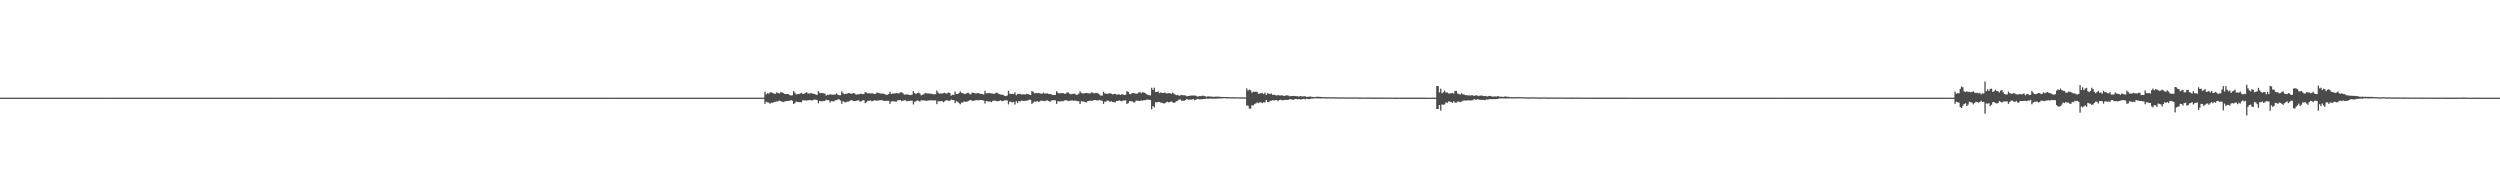 <?xml version="1.0" encoding="UTF-8"?>
<svg xmlns="http://www.w3.org/2000/svg" width="1920" height="150">
  <path d="M0 75.000h1v1.000H0zM1 75.000h1v1.000H1zM2 75.000h1v1.000H2zM3 75.000h1v1.000H3zM4 75.000h1v1.000H4zM5 75.000h1v1.000H5zM6 75.000h1v1.000H6zM7 75.000h1v1.000H7zM8 75.000h1v1.000H8zM9 75.000h1v1.000H9zM10 75.000h1v1.000H10zM11 75.000h1v1.000H11zM12 75.000h1v1.000H12zM13 75.000h1v1.000H13zM14 75.000h1v1.000H14zM15 75.000h1v1.000H15zM16 75.000h1v1.000H16zM17 75.000h1v1.000H17zM18 75.000h1v1.000H18zM19 75.000h1v1.000H19zM20 75.000h1v1.000H20zM21 75.000h1v1.000H21zM22 75.000h1v1.000H22zM23 75.000h1v1.000H23zM24 75.000h1v1.000H24zM25 75.000h1v1.000H25zM26 75.000h1v1.000H26zM27 75.000h1v1.000H27zM28 75.000h1v1.000H28zM29 75.000h1v1.000H29zM30 75.000h1v1.000H30zM31 75.000h1v1.000H31zM32 75.000h1v1.000H32zM33 75.000h1v1.000H33zM34 75.000h1v1.000H34zM35 75.000h1v1.000H35zM36 75.000h1v1.000H36zM37 75.000h1v1.000H37zM38 75.000h1v1.000H38zM39 75.000h1v1.000H39zM40 75.000h1v1.000H40zM41 75.000h1v1.000H41zM42 75.000h1v1.000H42zM43 75.000h1v1.000H43zM44 75.000h1v1.000H44zM45 75.000h1v1.000H45zM46 75.000h1v1.000H46zM47 75.000h1v1.000H47zM48 75.000h1v1.000H48zM49 75.000h1v1.000H49zM50 75.000h1v1.000H50zM51 75.000h1v1.000H51zM52 75.000h1v1.000H52zM53 75.000h1v1.000H53zM54 75.000h1v1.000H54zM55 75.000h1v1.000H55zM56 75.000h1v1.000H56zM57 75.000h1v1.000H57zM58 75.000h1v1.000H58zM59 75.000h1v1.000H59zM60 75.000h1v1.000H60zM61 75.000h1v1.000H61zM62 75.000h1v1.000H62zM63 75.000h1v1.000H63zM64 75.000h1v1.000H64zM65 75.000h1v1.000H65zM66 75.000h1v1.000H66zM67 75.000h1v1.000H67zM68 75.000h1v1.000H68zM69 75.000h1v1.000H69zM70 75.000h1v1.000H70zM71 75.000h1v1.000H71zM72 75.000h1v1.000H72zM73 75.000h1v1.000H73zM74 75.000h1v1.000H74zM75 75.000h1v1.000H75zM76 75.000h1v1.000H76zM77 75.000h1v1.000H77zM78 75.000h1v1.000H78zM79 75.000h1v1.000H79zM80 75.000h1v1.000H80zM81 75.000h1v1.000H81zM82 75.000h1v1.000H82zM83 75.000h1v1.000H83zM84 75.000h1v1.000H84zM85 75.000h1v1.000H85zM86 75.000h1v1.000H86zM87 75.000h1v1.000H87zM88 75.000h1v1.000H88zM89 75.000h1v1.000H89zM90 75.000h1v1.000H90zM91 75.000h1v1.000H91zM92 75.000h1v1.000H92zM93 75.000h1v1.000H93zM94 75.000h1v1.000H94zM95 75.000h1v1.000H95zM96 75.000h1v1.000H96zM97 75.000h1v1.000H97zM98 75.000h1v1.000H98zM99 75.000h1v1.000H99zM100 75.000h1v1.000H100zM101 75.000h1v1.000H101zM102 75.000h1v1.000H102zM103 75.000h1v1.000H103zM104 75.000h1v1.000H104zM105 75.000h1v1.000H105zM106 75.000h1v1.000H106zM107 75.000h1v1.000H107zM108 75.000h1v1.000H108zM109 75.000h1v1.000H109zM110 75.000h1v1.000H110zM111 75.000h1v1.000H111zM112 75.000h1v1.000H112zM113 75.000h1v1.000H113zM114 75.000h1v1.000H114zM115 75.000h1v1.000H115zM116 75.000h1v1.000H116zM117 75.000h1v1.000H117zM118 75.000h1v1.000H118zM119 75.000h1v1.000H119zM120 75.000h1v1.000H120zM121 75.000h1v1.000H121zM122 75.000h1v1.000H122zM123 75.000h1v1.000H123zM124 75.000h1v1.000H124zM125 75.000h1v1.000H125zM126 75.000h1v1.000H126zM127 75.000h1v1.000H127zM128 75.000h1v1.000H128zM129 75.000h1v1.000H129zM130 75.000h1v1.000H130zM131 75.000h1v1.000H131zM132 75.000h1v1.000H132zM133 75.000h1v1.000H133zM134 75.000h1v1.000H134zM135 75.000h1v1.000H135zM136 75.000h1v1.000H136zM137 75.000h1v1.000H137zM138 75.000h1v1.000H138zM139 75.000h1v1.000H139zM140 75.000h1v1.000H140zM141 75.000h1v1.000H141zM142 75.000h1v1.000H142zM143 75.000h1v1.000H143zM144 75.000h1v1.000H144zM145 75.000h1v1.000H145zM146 75.000h1v1.000H146zM147 75.000h1v1.000H147zM148 75.000h1v1.000H148zM149 75.000h1v1.000H149zM150 75.000h1v1.000H150zM151 75.000h1v1.000H151zM152 75.000h1v1.000H152zM153 75.000h1v1.000H153zM154 75.000h1v1.000H154zM155 75.000h1v1.000H155zM156 75.000h1v1.000H156zM157 75.000h1v1.000H157zM158 75.000h1v1.000H158zM159 75.000h1v1.000H159zM160 75.000h1v1.000H160zM161 75.000h1v1.000H161zM162 75.000h1v1.000H162zM163 75.000h1v1.000H163zM164 75.000h1v1.000H164zM165 75.000h1v1.000H165zM166 75.000h1v1.000H166zM167 75.000h1v1.000H167zM168 75.000h1v1.000H168zM169 75.000h1v1.000H169zM170 75.000h1v1.000H170zM171 75.000h1v1.000H171zM172 75.000h1v1.000H172zM173 75.000h1v1.000H173zM174 75.000h1v1.000H174zM175 75.000h1v1.000H175zM176 75.000h1v1.000H176zM177 75.000h1v1.000H177zM178 75.000h1v1.000H178zM179 75.000h1v1.000H179zM180 75.000h1v1.000H180zM181 75.000h1v1.000H181zM182 75.000h1v1.000H182zM183 75.000h1v1.000H183zM184 75.000h1v1.000H184zM185 75.000h1v1.000H185zM186 75.000h1v1.000H186zM187 75.000h1v1.000H187zM188 75.000h1v1.000H188zM189 75.000h1v1.000H189zM190 75.000h1v1.000H190zM191 75.000h1v1.000H191zM192 75.000h1v1.000H192zM193 75.000h1v1.000H193zM194 75.000h1v1.000H194zM195 75.000h1v1.000H195zM196 75.000h1v1.000H196zM197 75.000h1v1.000H197zM198 75.000h1v1.000H198zM199 75.000h1v1.000H199zM200 75.000h1v1.000H200zM201 75.000h1v1.000H201zM202 75.000h1v1.000H202zM203 75.000h1v1.000H203zM204 75.000h1v1.000H204zM205 75.000h1v1.000H205zM206 75.000h1v1.000H206zM207 75.000h1v1.000H207zM208 75.000h1v1.000H208zM209 75.000h1v1.000H209zM210 75.000h1v1.000H210zM211 75.000h1v1.000H211zM212 75.000h1v1.000H212zM213 75.000h1v1.000H213zM214 75.000h1v1.000H214zM215 75.000h1v1.000H215zM216 75.000h1v1.000H216zM217 75.000h1v1.000H217zM218 75.000h1v1.000H218zM219 75.000h1v1.000H219zM220 75.000h1v1.000H220zM221 75.000h1v1.000H221zM222 75.000h1v1.000H222zM223 75.000h1v1.000H223zM224 75.000h1v1.000H224zM225 75.000h1v1.000H225zM226 75.000h1v1.000H226zM227 75.000h1v1.000H227zM228 75.000h1v1.000H228zM229 75.000h1v1.000H229zM230 75.000h1v1.000H230zM231 75.000h1v1.000H231zM232 75.000h1v1.000H232zM233 75.000h1v1.000H233zM234 75.000h1v1.000H234zM235 75.000h1v1.000H235zM236 75.000h1v1.000H236zM237 75.000h1v1.000H237zM238 75.000h1v1.000H238zM239 75.000h1v1.000H239zM240 75.000h1v1.000H240zM241 75.000h1v1.000H241zM242 75.000h1v1.000H242zM243 75.000h1v1.000H243zM244 75.000h1v1.000H244zM245 75.000h1v1.000H245zM246 75.000h1v1.000H246zM247 75.000h1v1.000H247zM248 75.000h1v1.000H248zM249 75.000h1v1.000H249zM250 75.000h1v1.000H250zM251 75.000h1v1.000H251zM252 75.000h1v1.000H252zM253 75.000h1v1.000H253zM254 75.000h1v1.000H254zM255 75.000h1v1.000H255zM256 75.000h1v1.000H256zM257 75.000h1v1.000H257zM258 75.000h1v1.000H258zM259 75.000h1v1.000H259zM260 75.000h1v1.000H260zM261 75.000h1v1.000H261zM262 75.000h1v1.000H262zM263 75.000h1v1.000H263zM264 75.000h1v1.000H264zM265 75.000h1v1.000H265zM266 75.000h1v1.000H266zM267 75.000h1v1.000H267zM268 75.000h1v1.000H268zM269 75.000h1v1.000H269zM270 75.000h1v1.000H270zM271 75.000h1v1.000H271zM272 75.000h1v1.000H272zM273 75.000h1v1.000H273zM274 75.000h1v1.000H274zM275 75.000h1v1.000H275zM276 75.000h1v1.000H276zM277 75.000h1v1.000H277zM278 75.000h1v1.000H278zM279 75.000h1v1.000H279zM280 75.000h1v1.000H280zM281 75.000h1v1.000H281zM282 75.000h1v1.000H282zM283 75.000h1v1.000H283zM284 75.000h1v1.000H284zM285 75.000h1v1.000H285zM286 75.000h1v1.000H286zM287 75.000h1v1.000H287zM288 75.000h1v1.000H288zM289 75.000h1v1.000H289zM290 75.000h1v1.000H290zM291 75.000h1v1.000H291zM292 75.000h1v1.000H292zM293 75.000h1v1.000H293zM294 75.000h1v1.000H294zM295 75.000h1v1.000H295zM296 75.000h1v1.000H296zM297 75.000h1v1.000H297zM298 75.000h1v1.000H298zM299 75.000h1v1.000H299zM300 75.000h1v1.000H300zM301 75.000h1v1.000H301zM302 75.000h1v1.000H302zM303 75.000h1v1.000H303zM304 75.000h1v1.000H304zM305 75.000h1v1.000H305zM306 75.000h1v1.000H306zM307 75.000h1v1.000H307zM308 75.000h1v1.000H308zM309 75.000h1v1.000H309zM310 75.000h1v1.000H310zM311 75.000h1v1.000H311zM312 75.000h1v1.000H312zM313 75.000h1v1.000H313zM314 75.000h1v1.000H314zM315 75.000h1v1.000H315zM316 75.000h1v1.000H316zM317 75.000h1v1.000H317zM318 75.000h1v1.000H318zM319 75.000h1v1.000H319zM320 75.000h1v1.000H320zM321 75.000h1v1.000H321zM322 75.000h1v1.000H322zM323 75.000h1v1.000H323zM324 75.000h1v1.000H324zM325 75.000h1v1.000H325zM326 75.000h1v1.000H326zM327 75.000h1v1.000H327zM328 75.000h1v1.000H328zM329 75.000h1v1.000H329zM330 75.000h1v1.000H330zM331 75.000h1v1.000H331zM332 75.000h1v1.000H332zM333 75.000h1v1.000H333zM334 75.000h1v1.000H334zM335 75.000h1v1.000H335zM336 75.000h1v1.000H336zM337 75.000h1v1.000H337zM338 75.000h1v1.000H338zM339 75.000h1v1.000H339zM340 75.000h1v1.000H340zM341 75.000h1v1.000H341zM342 75.000h1v1.000H342zM343 75.000h1v1.000H343zM344 75.000h1v1.000H344zM345 75.000h1v1.000H345zM346 75.000h1v1.000H346zM347 75.000h1v1.000H347zM348 75.000h1v1.000H348zM349 75.000h1v1.000H349zM350 75.000h1v1.000H350zM351 75.000h1v1.000H351zM352 75.000h1v1.000H352zM353 75.000h1v1.000H353zM354 75.000h1v1.000H354zM355 75.000h1v1.000H355zM356 75.000h1v1.000H356zM357 75.000h1v1.000H357zM358 75.000h1v1.000H358zM359 75.000h1v1.000H359zM360 75.000h1v1.000H360zM361 75.000h1v1.000H361zM362 75.000h1v1.000H362zM363 75.000h1v1.000H363zM364 75.000h1v1.000H364zM365 75.000h1v1.000H365zM366 75.000h1v1.000H366zM367 75.000h1v1.000H367zM368 75.000h1v1.000H368zM369 75.000h1v1.000H369zM370 75.000h1v1.000H370zM371 75.000h1v1.000H371zM372 75.000h1v1.000H372zM373 75.000h1v1.000H373zM374 75.000h1v1.000H374zM375 75.000h1v1.000H375zM376 75.000h1v1.000H376zM377 75.000h1v1.000H377zM378 75.000h1v1.000H378zM379 75.000h1v1.000H379zM380 75.000h1v1.000H380zM381 75.000h1v1.000H381zM382 75.000h1v1.000H382zM383 75.000h1v1.000H383zM384 75.000h1v1.000H384zM385 75.000h1v1.000H385zM386 75.000h1v1.000H386zM387 75.000h1v1.000H387zM388 75.000h1v1.000H388zM389 75.000h1v1.000H389zM390 75.000h1v1.000H390zM391 75.000h1v1.000H391zM392 75.000h1v1.000H392zM393 75.000h1v1.000H393zM394 75.000h1v1.000H394zM395 75.000h1v1.000H395zM396 75.000h1v1.000H396zM397 75.000h1v1.000H397zM398 75.000h1v1.000H398zM399 75.000h1v1.000H399zM400 75.000h1v1.000H400zM401 75.000h1v1.000H401zM402 75.000h1v1.000H402zM403 75.000h1v1.000H403zM404 75.000h1v1.000H404zM405 75.000h1v1.000H405zM406 75.000h1v1.000H406zM407 75.000h1v1.000H407zM408 75.000h1v1.000H408zM409 75.000h1v1.000H409zM410 75.000h1v1.000H410zM411 75.000h1v1.000H411zM412 75.000h1v1.000H412zM413 75.000h1v1.000H413zM414 75.000h1v1.000H414zM415 75.000h1v1.000H415zM416 75.000h1v1.000H416zM417 75.000h1v1.000H417zM418 75.000h1v1.000H418zM419 75.000h1v1.000H419zM420 75.000h1v1.000H420zM421 75.000h1v1.000H421zM422 75.000h1v1.000H422zM423 75.000h1v1.000H423zM424 75.000h1v1.000H424zM425 75.000h1v1.000H425zM426 75.000h1v1.000H426zM427 75.000h1v1.000H427zM428 75.000h1v1.000H428zM429 75.000h1v1.000H429zM430 75.000h1v1.000H430zM431 75.000h1v1.000H431zM432 75.000h1v1.000H432zM433 75.000h1v1.000H433zM434 75.000h1v1.000H434zM435 75.000h1v1.000H435zM436 75.000h1v1.000H436zM437 75.000h1v1.000H437zM438 75.000h1v1.000H438zM439 75.000h1v1.000H439zM440 75.000h1v1.000H440zM441 75.000h1v1.000H441zM442 75.000h1v1.000H442zM443 75.000h1v1.000H443zM444 75.000h1v1.000H444zM445 75.000h1v1.000H445zM446 75.000h1v1.000H446zM447 75.000h1v1.000H447zM448 75.000h1v1.000H448zM449 75.000h1v1.000H449zM450 75.000h1v1.000H450zM451 75.000h1v1.000H451zM452 75.000h1v1.000H452zM453 75.000h1v1.000H453zM454 75.000h1v1.000H454zM455 75.000h1v1.000H455zM456 75.000h1v1.000H456zM457 75.000h1v1.000H457zM458 75.000h1v1.000H458zM459 75.000h1v1.000H459zM460 75.000h1v1.000H460zM461 75.000h1v1.000H461zM462 75.000h1v1.000H462zM463 75.000h1v1.000H463zM464 75.000h1v1.000H464zM465 75.000h1v1.000H465zM466 75.000h1v1.000H466zM467 75.000h1v1.000H467zM468 75.000h1v1.000H468zM469 75.000h1v1.000H469zM470 75.000h1v1.000H470zM471 75.000h1v1.000H471zM472 75.000h1v1.000H472zM473 75.000h1v1.000H473zM474 75.000h1v1.000H474zM475 75.000h1v1.000H475zM476 75.000h1v1.000H476zM477 75.000h1v1.000H477zM478 75.000h1v1.000H478zM479 75.000h1v1.000H479zM480 75.000h1v1.000H480zM481 75.000h1v1.000H481zM482 75.000h1v1.000H482zM483 75.000h1v1.000H483zM484 75.000h1v1.000H484zM485 75.000h1v1.000H485zM486 75.000h1v1.000H486zM487 75.000h1v1.000H487zM488 75.000h1v1.000H488zM489 75.000h1v1.000H489zM490 75.000h1v1.000H490zM491 75.000h1v1.000H491zM492 75.000h1v1.000H492zM493 75.000h1v1.000H493zM494 75.000h1v1.000H494zM495 75.000h1v1.000H495zM496 75.000h1v1.000H496zM497 75.000h1v1.000H497zM498 75.000h1v1.000H498zM499 75.000h1v1.000H499zM500 75.000h1v1.000H500zM501 75.000h1v1.000H501zM502 75.000h1v1.000H502zM503 75.000h1v1.000H503zM504 75.000h1v1.000H504zM505 75.000h1v1.000H505zM506 75.000h1v1.000H506zM507 75.000h1v1.000H507zM508 75.000h1v1.000H508zM509 75.000h1v1.000H509zM510 75.000h1v1.000H510zM511 75.000h1v1.000H511zM512 75.000h1v1.000H512zM513 75.000h1v1.000H513zM514 75.000h1v1.000H514zM515 75.000h1v1.000H515zM516 75.000h1v1.000H516zM517 75.000h1v1.000H517zM518 75.000h1v1.000H518zM519 75.000h1v1.000H519zM520 75.000h1v1.000H520zM521 75.000h1v1.000H521zM522 75.000h1v1.000H522zM523 75.000h1v1.000H523zM524 75.000h1v1.000H524zM525 75.000h1v1.000H525zM526 75.000h1v1.000H526zM527 75.000h1v1.000H527zM528 75.000h1v1.000H528zM529 75.000h1v1.000H529zM530 75.000h1v1.000H530zM531 75.000h1v1.000H531zM532 75.000h1v1.000H532zM533 75.000h1v1.000H533zM534 75.000h1v1.000H534zM535 75.000h1v1.000H535zM536 75.000h1v1.000H536zM537 75.000h1v1.000H537zM538 75.000h1v1.000H538zM539 75.000h1v1.000H539zM540 75.000h1v1.000H540zM541 75.000h1v1.000H541zM542 75.000h1v1.000H542zM543 75.000h1v1.000H543zM544 75.000h1v1.000H544zM545 75.000h1v1.000H545zM546 75.000h1v1.000H546zM547 75.000h1v1.000H547zM548 75.000h1v1.000H548zM549 75.000h1v1.000H549zM550 75.000h1v1.000H550zM551 75.000h1v1.000H551zM552 75.000h1v1.000H552zM553 75.000h1v1.000H553zM554 75.000h1v1.000H554zM555 75.000h1v1.000H555zM556 75.000h1v1.000H556zM557 75.000h1v1.000H557zM558 75.000h1v1.000H558zM559 75.000h1v1.000H559zM560 75.000h1v1.000H560zM561 75.000h1v1.000H561zM562 75.000h1v1.000H562zM563 75.000h1v1.000H563zM564 75.000h1v1.000H564zM565 75.000h1v1.000H565zM566 75.000h1v1.000H566zM567 75.000h1v1.000H567zM568 75.000h1v1.000H568zM569 75.000h1v1.000H569zM570 75.000h1v1.000H570zM571 75.000h1v1.000H571zM572 75.000h1v1.000H572zM573 75.000h1v1.000H573zM574 75.000h1v1.000H574zM575 75.000h1v1.000H575zM576 75.000h1v1.000H576zM577 75.000h1v1.000H577zM578 75.000h1v1.000H578zM579 75.000h1v1.000H579zM580 75.000h1v1.000H580zM581 75.000h1v1.000H581zM582 75.000h1v1.000H582zM583 75.000h1v1.000H583zM584 75.000h1v1.000H584zM585 75.000h1v1.000H585zM586 75.000h1v1.000H586zM587 70.398h1v9.308H587zM588 72.452h1v5.681H588zM589 71.515h1v7.142H589zM590 71.920h1v6.905H590zM591 70.844h1v8.756H591zM592 70.955h1v7.931H592zM593 71.428h1v7.499H593zM594 72.005h1v6.313H594zM595 71.970h1v6.189H595zM596 71.032h1v6.913H596zM597 71.351h1v6.540H597zM598 71.849h1v5.426H598zM599 70.963h1v6.733H599zM600 70.871h1v7.153H600zM601 71.381h1v7.064H601zM602 72.060h1v5.929H602zM603 72.271h1v5.494H603zM604 72.201h1v5.288H604zM605 72.318h1v5.224H605zM606 73.022h1v4.305H606zM607 73.351h1v3.532H607zM608 73.143h1v4.221H608zM609 69.978h1v9.894H609zM610 71.139h1v8.062H610zM611 72.507h1v5.468H611zM612 72.301h1v5.990H612zM613 72.122h1v6.356H613zM614 71.875h1v6.545H614zM615 71.288h1v7.280H615zM616 72.000h1v5.045H616zM617 72.107h1v5.021H617zM618 71.387h1v5.795H618zM619 70.878h1v6.390H619zM620 71.729h1v5.347H620zM621 71.841h1v5.068H621zM622 71.630h1v5.252H622zM623 71.577h1v5.736H623zM624 71.972h1v4.826H624zM625 72.164h1v4.203H625zM626 72.567h1v4.072H626zM627 72.916h1v3.897H627zM628 69.988h1v9.389H628zM629 71.288h1v6.261H629zM630 71.631h1v6.161H630zM631 71.434h1v6.392H631zM632 71.619h1v5.913H632zM633 71.889h1v5.670H633zM634 73.399h1v3.129H634zM635 72.696h1v4.216H635zM636 73.008h1v3.956H636zM637 72.231h1v6.538H637zM638 72.634h1v5.073H638zM639 72.739h1v5.109H639zM640 72.622h1v5.269H640zM641 72.639h1v4.416H641zM642 71.721h1v5.252H642zM643 72.699h1v3.655H643zM644 73.097h1v3.226H644zM645 73.109h1v4.100H645zM646 70.115h1v9.656H646zM647 71.566h1v6.153H647zM648 72.295h1v6.082H648zM649 71.980h1v6.659H649zM650 72.007h1v6.095H650zM651 71.486h1v6.631H651zM652 71.535h1v5.983H652zM653 72.042h1v4.844H653zM654 71.880h1v5.201H654zM655 71.445h1v6.164H655zM656 71.845h1v5.871H656zM657 72.699h1v4.717H657zM658 72.428h1v4.691H658zM659 72.430h1v4.641H659zM660 72.136h1v5.863H660zM661 71.953h1v5.964H661zM662 72.312h1v4.744H662zM663 72.186h1v4.834H663zM664 70.700h1v8.579H664zM665 71.186h1v7.329H665zM666 71.789h1v5.574H666zM667 71.595h1v5.937H667zM668 71.674h1v5.425H668zM669 71.755h1v6.042H669zM670 71.695h1v5.936H670zM671 72.194h1v4.770H671zM672 71.976h1v5.288H672zM673 71.053h1v6.245H673zM674 71.314h1v5.907H674zM675 71.645h1v5.367H675zM676 71.847h1v5.073H676zM677 71.858h1v5.110H677zM678 71.971h1v5.430H678zM679 72.218h1v5.411H679zM680 72.773h1v4.592H680zM681 72.773h1v4.709H681zM682 72.307h1v5.150H682zM683 70.415h1v9.421H683zM684 72.202h1v5.844H684zM685 71.732h1v5.997H685zM686 71.904h1v6.024H686zM687 71.619h1v6.361H687zM688 71.428h1v6.607H688zM689 71.706h1v5.278H689zM690 71.680h1v5.320H690zM691 70.953h1v5.903H691zM692 70.787h1v6.933H692zM693 71.670h1v5.579H693zM694 72.673h1v4.391H694zM695 72.482h1v4.590H695zM696 72.557h1v5.332H696zM697 72.583h1v4.920H697zM698 72.916h1v4.579H698zM699 72.995h1v4.302H699zM700 72.644h1v4.652H700zM701 69.906h1v10.344H701zM702 71.505h1v6.687H702zM703 72.292h1v5.463H703zM704 71.389h1v5.685H704zM705 71.204h1v6.293H705zM706 71.734h1v6.286H706zM707 73.218h1v3.729H707zM708 72.715h1v4.491H708zM709 72.401h1v4.669H709zM710 71.302h1v6.032H710zM711 71.685h1v5.804H711zM712 71.796h1v5.444H712zM713 71.733h1v5.358H713zM714 72.044h1v5.075H714zM715 71.989h1v5.082H715zM716 72.347h1v4.770H716zM717 72.426h1v4.722H717zM718 72.359h1v4.680H718zM719 69.483h1v10.512H719zM720 71.128h1v6.749H720zM721 71.979h1v5.856H721zM722 71.806h1v5.934H722zM723 71.766h1v5.884H723zM724 71.501h1v7.041H724zM725 71.238h1v6.624H725zM726 71.883h1v5.174H726zM727 71.615h1v5.460H727zM728 71.035h1v6.447H728zM729 71.413h1v5.994H729zM730 73.429h1v3.017H730zM731 72.752h1v4.029H731zM732 72.934h1v3.927H732zM733 70.294h1v8.964H733zM734 72.119h1v5.625H734zM735 72.184h1v6.007H735zM736 71.459h1v7.721H736zM737 70.209h1v9.859H737zM738 71.279h1v7.519H738zM739 71.528h1v7.185H739zM740 72.091h1v5.782H740zM741 72.149h1v6.089H741zM742 71.581h1v6.546H742zM743 71.070h1v6.654H743zM744 71.999h1v5.042H744zM745 72.487h1v4.295H745zM746 71.171h1v6.145H746zM747 71.199h1v6.384H747zM748 71.549h1v5.590H748zM749 71.839h1v5.187H749zM750 71.534h1v5.342H750zM751 71.461h1v5.662H751zM752 71.937h1v4.795H752zM753 72.155h1v4.642H753zM754 72.263h1v4.718H754zM755 72.558h1v4.604H755zM756 69.721h1v9.807H756zM757 71.603h1v6.029H757zM758 71.639h1v6.193H758zM759 71.342h1v6.627H759zM760 71.650h1v6.301H760zM761 71.779h1v6.658H761zM762 71.816h1v5.647H762zM763 72.220h1v4.995H763zM764 71.517h1v5.850H764zM765 71.064h1v6.649H765zM766 71.753h1v5.995H766zM767 72.274h1v5.200H767zM768 72.623h1v4.423H768zM769 72.613h1v5.165H769zM770 72.884h1v4.702H770zM771 73.578h1v3.426H771zM772 73.816h1v3.293H772zM773 73.384h1v3.721H773zM774 69.804h1v10.359H774zM775 71.878h1v6.213H775zM776 72.266h1v5.944H776zM777 72.035h1v6.691H777zM778 72.179h1v6.043H778zM779 70.890h1v9.396H779zM780 73.179h1v4.592H780zM781 72.076h1v7.141H781zM782 72.234h1v5.329H782zM783 72.009h1v5.972H783zM784 72.553h1v4.671H784zM785 72.430h1v4.981H785zM786 72.376h1v5.222H786zM787 72.609h1v4.757H787zM788 72.042h1v5.365H788zM789 72.291h1v4.740H789zM790 72.634h1v3.986H790zM791 73.034h1v3.661H791zM792 69.842h1v9.905H792zM793 70.505h1v8.408H793zM794 71.650h1v6.236H794zM795 71.480h1v6.766H795zM796 71.532h1v6.027H796zM797 71.535h1v6.713H797zM798 71.591h1v6.393H798zM799 71.968h1v5.221H799zM800 71.886h1v5.593H800zM801 71.155h1v6.306H801zM802 72.002h1v5.799H802zM803 71.789h1v5.382H803zM804 71.677h1v5.359H804zM805 72.215h1v5.332H805zM806 72.200h1v6.116H806zM807 72.464h1v4.729H807zM808 73.030h1v3.925H808zM809 72.959h1v4.063H809zM810 72.887h1v4.220H810zM811 70.019h1v9.735H811zM812 71.182h1v6.550H812zM813 71.790h1v6.081H813zM814 71.501h1v6.403H814zM815 71.566h1v6.108H815zM816 71.490h1v6.309H816zM817 71.941h1v5.230H817zM818 71.950h1v5.042H818zM819 71.007h1v6.172H819zM820 71.047h1v6.620H820zM821 71.974h1v5.383H821zM822 72.380h1v4.869H822zM823 72.128h1v4.921H823zM824 72.048h1v5.349H824zM825 71.926h1v5.248H825zM826 72.787h1v4.605H826zM827 72.692h1v5.041H827zM828 71.961h1v5.832H828zM829 70.167h1v9.757H829zM830 71.392h1v6.306H830zM831 71.792h1v6.160H831zM832 71.764h1v6.290H832zM833 71.367h1v7.088H833zM834 71.416h1v7.272H834zM835 71.541h1v6.024H835zM836 71.849h1v5.601H836zM837 71.690h1v5.563H837zM838 70.821h1v6.762H838zM839 71.327h1v5.848H839zM840 71.756h1v5.100H840zM841 71.300h1v5.544H841zM842 71.352h1v5.794H842zM843 71.845h1v5.337H843zM844 72.607h1v4.082H844zM845 73.462h1v3.741H845zM846 73.425h1v3.991H846zM847 70.463h1v9.319H847zM848 71.667h1v6.435H848zM849 71.958h1v6.003H849zM850 72.045h1v5.097H850zM851 71.838h1v5.616H851zM852 71.592h1v6.692H852zM853 71.952h1v5.790H853zM854 72.491h1v5.780H854zM855 72.240h1v6.230H855zM856 72.044h1v6.621H856zM857 72.583h1v4.957H857zM858 72.535h1v5.053H858zM859 72.451h1v4.638H859zM860 72.962h1v4.505H860zM861 72.303h1v5.498H861zM862 72.548h1v4.712H862zM863 73.027h1v4.146H863zM864 72.791h1v4.219H864zM865 69.989h1v9.884H865zM866 70.482h1v8.719H866zM867 72.068h1v5.574H867zM868 72.389h1v5.428H868zM869 71.489h1v6.277H869zM870 71.550h1v7.062H870zM871 71.590h1v7.063H871zM872 72.068h1v5.233H872zM873 71.845h1v5.483H873zM874 71.066h1v6.337H874zM875 70.771h1v6.802H875zM876 71.650h1v5.399H876zM877 70.881h1v6.452H877zM878 70.997h1v5.958H878zM879 71.481h1v5.526H879zM880 72.303h1v4.243H880zM881 72.698h1v3.841H881zM882 73.136h1v3.506H882zM883 73.212h1v3.662H883zM884 67.372h1v16.653H884zM885 69.023h1v12.374H885zM886 67.404h1v15.158H886zM887 70.641h1v7.956H887zM888 70.580h1v7.944H888zM889 70.207h1v8.257H889zM890 71.573h1v6.636H890zM891 70.967h1v7.870H891zM892 71.349h1v7.656H892zM893 71.411h1v8.023H893zM894 70.992h1v8.438H894zM895 71.622h1v7.116H895zM896 71.775h1v6.346H896zM897 71.537h1v7.093H897zM898 71.596h1v6.768H898zM899 72.145h1v5.657H899zM900 71.140h1v7.374H900zM901 71.798h1v7.231H901zM902 72.552h1v6.019H902zM903 73.090h1v4.672H903zM904 72.812h1v4.529H904zM905 73.550h1v2.927H905zM906 73.217h1v3.175H906zM907 72.865h1v4.498H907zM908 73.141h1v4.298H908zM909 73.142h1v4.225H909zM910 73.307h1v3.503H910zM911 73.965h1v2.082H911zM912 73.727h1v2.781H912zM913 73.654h1v2.909H913zM914 73.376h1v3.157H914zM915 73.359h1v3.113H915zM916 73.306h1v2.722H916zM917 73.377h1v3.509H917zM918 73.489h1v3.148H918zM919 74.158h1v1.757H919zM920 74.012h1v2.166H920zM921 73.712h1v2.625H921zM922 73.813h1v2.374H922zM923 73.457h1v2.790H923zM924 73.594h1v2.410H924zM925 73.868h1v2.096H925zM926 74.305h1v1.431H926zM927 74.053h1v1.770H927zM928 73.984h1v1.858H928zM929 74.177h1v1.512H929zM930 74.163h1v1.592H930zM931 74.339h1v1.413H931zM932 74.319h1v1.499H932zM933 74.236h1v1.526H933zM934 74.211h1v1.528H934zM935 74.234h1v1.415H935zM936 74.311h1v1.306H936zM937 74.407h1v1.204H937zM938 74.474h1v1.111H938zM939 74.429h1v1.052H939zM940 74.488h1v1.000H940zM941 74.543h1v1.000H941zM942 74.515h1v1.094H942zM943 74.625h1v1.000H943zM944 74.563h1v1.000H944zM945 74.688h1v1.000H945zM946 74.619h1v1.000H946zM947 74.721h1v1.000H947zM948 74.742h1v1.000H948zM949 74.675h1v1.000H949zM950 74.689h1v1.000H950zM951 74.749h1v1.000H951zM952 74.759h1v1.000H952zM953 74.707h1v1.000H953zM954 74.715h1v1.000H954zM955 74.803h1v1.000H955zM956 74.787h1v1.000H956zM957 67.884h1v13.123H957zM958 69.518h1v11.685H958zM959 68.787h1v14.610H959zM960 69.306h1v14.143H960zM961 71.230h1v9.595H961zM962 70.306h1v10.739H962zM963 70.569h1v9.480H963zM964 70.432h1v8.979H964zM965 70.525h1v8.167H965zM966 72.033h1v7.207H966zM967 71.727h1v6.931H967zM968 71.669h1v6.963H968zM969 71.331h1v7.851H969zM970 72.236h1v6.307H970zM971 71.143h1v7.547H971zM972 72.912h1v3.889H972zM973 71.578h1v6.740H973zM974 71.942h1v6.618H974zM975 72.312h1v5.093H975zM976 71.782h1v5.603H976zM977 72.955h1v4.019H977zM978 72.631h1v4.525H978zM979 73.111h1v3.913H979zM980 73.375h1v3.429H980zM981 72.948h1v4.804H981zM982 73.292h1v3.502H982zM983 73.341h1v3.210H983zM984 73.157h1v3.890H984zM985 73.460h1v3.515H985zM986 73.725h1v3.060H986zM987 73.248h1v3.395H987zM988 73.220h1v3.605H988zM989 73.444h1v3.219H989zM990 73.985h1v2.204H990zM991 73.689h1v2.553H991zM992 73.721h1v2.828H992zM993 73.651h1v3.013H993zM994 73.690h1v2.277H994zM995 73.873h1v2.164H995zM996 73.841h1v2.538H996zM997 74.247h1v1.750H997zM998 73.679h1v2.735H998zM999 73.960h1v2.426H999zM1000 74.054h1v2.030H1000zM1001 73.917h1v1.962H1001zM1002 74.000h1v2.347H1002zM1003 74.469h1v1.290H1003zM1004 74.311h1v1.795H1004zM1005 74.307h1v1.853H1005zM1006 74.026h1v1.874H1006zM1007 74.441h1v1.233H1007zM1008 74.379h1v1.307H1008zM1009 74.640h1v1.000H1009zM1010 74.342h1v1.113H1010zM1011 74.300h1v1.194H1011zM1012 74.322h1v1.234H1012zM1013 74.396h1v1.174H1013zM1014 74.455h1v1.205H1014zM1015 74.592h1v1.000H1015zM1016 74.568h1v1.000H1016zM1017 74.634h1v1.000H1017zM1018 74.650h1v1.000H1018zM1019 74.651h1v1.000H1019zM1020 74.575h1v1.000H1020zM1021 74.749h1v1.000H1021zM1022 74.664h1v1.000H1022zM1023 74.592h1v1.000H1023zM1024 74.766h1v1.000H1024zM1025 74.696h1v1.000H1025zM1026 74.722h1v1.000H1026zM1027 74.797h1v1.000H1027zM1028 74.756h1v1.000H1028zM1029 74.793h1v1.000H1029zM1030 74.766h1v1.000H1030zM1031 74.735h1v1.000H1031zM1032 74.844h1v1.000H1032zM1033 74.758h1v1.000H1033zM1034 74.832h1v1.000H1034zM1035 74.785h1v1.000H1035zM1036 74.817h1v1.000H1036zM1037 74.779h1v1.000H1037zM1038 74.798h1v1.000H1038zM1039 74.816h1v1.000H1039zM1040 74.780h1v1.000H1040zM1041 74.795h1v1.000H1041zM1042 74.796h1v1.000H1042zM1043 74.821h1v1.000H1043zM1044 74.909h1v1.000H1044zM1045 74.853h1v1.000H1045zM1046 74.847h1v1.000H1046zM1047 74.892h1v1.000H1047zM1048 74.882h1v1.000H1048zM1049 74.867h1v1.000H1049zM1050 74.868h1v1.000H1050zM1051 74.888h1v1.000H1051zM1052 74.870h1v1.000H1052zM1053 74.918h1v1.000H1053zM1054 74.927h1v1.000H1054zM1055 74.928h1v1.000H1055zM1056 74.932h1v1.000H1056zM1057 74.923h1v1.000H1057zM1058 74.908h1v1.000H1058zM1059 74.915h1v1.000H1059zM1060 74.928h1v1.000H1060zM1061 74.919h1v1.000H1061zM1062 74.928h1v1.000H1062zM1063 74.947h1v1.000H1063zM1064 74.956h1v1.000H1064zM1065 74.954h1v1.000H1065zM1066 74.940h1v1.000H1066zM1067 74.929h1v1.000H1067zM1068 74.947h1v1.000H1068zM1069 74.950h1v1.000H1069zM1070 74.955h1v1.000H1070zM1071 74.959h1v1.000H1071zM1072 74.972h1v1.000H1072zM1073 74.966h1v1.000H1073zM1074 74.954h1v1.000H1074zM1075 74.956h1v1.000H1075zM1076 74.964h1v1.000H1076zM1077 74.966h1v1.000H1077zM1078 74.967h1v1.000H1078zM1079 74.964h1v1.000H1079zM1080 74.962h1v1.000H1080zM1081 74.972h1v1.000H1081zM1082 74.972h1v1.000H1082zM1083 74.976h1v1.000H1083zM1084 74.972h1v1.000H1084zM1085 74.974h1v1.000H1085zM1086 74.978h1v1.000H1086zM1087 74.977h1v1.000H1087zM1088 74.980h1v1.000H1088zM1089 74.980h1v1.000H1089zM1090 74.979h1v1.000H1090zM1091 74.978h1v1.000H1091zM1092 74.980h1v1.000H1092zM1093 74.979h1v1.000H1093zM1094 74.974h1v1.000H1094zM1095 74.985h1v1.000H1095zM1096 74.987h1v1.000H1096zM1097 74.984h1v1.000H1097zM1098 74.991h1v1.000H1098zM1099 74.985h1v1.000H1099zM1100 74.983h1v1.000H1100zM1101 74.989h1v1.000H1101zM1102 74.985h1v1.000H1102zM1103 66.067h1v17.740H1103zM1104 66.166h1v17.547H1104zM1105 70.983h1v9.702H1105zM1106 68.102h1v16.877H1106zM1107 71.617h1v8.591H1107zM1108 70.815h1v9.653H1108zM1109 69.618h1v10.582H1109zM1110 71.152h1v7.452H1110zM1111 71.033h1v8.021H1111zM1112 71.779h1v6.142H1112zM1113 71.771h1v6.283H1113zM1114 71.563h1v6.761H1114zM1115 71.408h1v7.718H1115zM1116 71.929h1v5.809H1116zM1117 69.804h1v9.094H1117zM1118 69.829h1v9.019H1118zM1119 71.756h1v6.205H1119zM1120 72.293h1v5.723H1120zM1121 72.527h1v5.938H1121zM1122 71.603h1v6.448H1122zM1123 72.404h1v5.001H1123zM1124 72.595h1v4.548H1124zM1125 73.083h1v4.134H1125zM1126 73.055h1v4.151H1126zM1127 73.293h1v3.648H1127zM1128 73.225h1v3.913H1128zM1129 73.385h1v3.721H1129zM1130 73.019h1v4.166H1130zM1131 73.486h1v3.123H1131zM1132 73.573h1v2.549H1132zM1133 73.163h1v3.689H1133zM1134 73.322h1v2.893H1134zM1135 73.831h1v2.505H1135zM1136 73.549h1v3.164H1136zM1137 73.270h1v3.388H1137zM1138 73.456h1v3.311H1138zM1139 73.845h1v2.798H1139zM1140 73.732h1v3.208H1140zM1141 73.915h1v2.406H1141zM1142 74.042h1v2.428H1142zM1143 73.681h1v2.546H1143zM1144 73.698h1v2.407H1144zM1145 74.005h1v2.236H1145zM1146 74.222h1v1.844H1146zM1147 74.064h1v2.049H1147zM1148 74.099h1v2.106H1148zM1149 74.126h1v1.905H1149zM1150 73.722h1v2.197H1150zM1151 74.255h1v1.297H1151zM1152 74.271h1v1.342H1152zM1153 74.256h1v1.371H1153zM1154 74.439h1v1.117H1154zM1155 74.152h1v1.478H1155zM1156 74.089h1v1.645H1156zM1157 74.351h1v1.240H1157zM1158 74.288h1v1.326H1158zM1159 74.575h1v1.000H1159zM1160 74.621h1v1.000H1160zM1161 74.599h1v1.000H1161zM1162 74.618h1v1.000H1162zM1163 74.633h1v1.000H1163zM1164 74.565h1v1.000H1164zM1165 74.537h1v1.000H1165zM1166 74.586h1v1.000H1166zM1167 74.539h1v1.029H1167zM1168 74.585h1v1.000H1168zM1169 74.682h1v1.000H1169zM1170 74.740h1v1.000H1170zM1171 74.667h1v1.000H1171zM1172 74.726h1v1.000H1172zM1173 74.767h1v1.000H1173zM1174 74.809h1v1.000H1174zM1175 74.786h1v1.000H1175zM1176 74.753h1v1.000H1176zM1177 74.662h1v1.000H1177zM1178 74.788h1v1.000H1178zM1179 74.752h1v1.000H1179zM1180 74.812h1v1.000H1180zM1181 74.848h1v1.000H1181zM1182 74.806h1v1.000H1182zM1183 74.855h1v1.000H1183zM1184 74.794h1v1.000H1184zM1185 74.795h1v1.000H1185zM1186 74.800h1v1.000H1186zM1187 74.856h1v1.000H1187zM1188 74.862h1v1.000H1188zM1189 74.859h1v1.000H1189zM1190 74.868h1v1.000H1190zM1191 74.841h1v1.000H1191zM1192 74.868h1v1.000H1192zM1193 74.829h1v1.000H1193zM1194 74.875h1v1.000H1194zM1195 74.897h1v1.000H1195zM1196 74.889h1v1.000H1196zM1197 74.875h1v1.000H1197zM1198 74.890h1v1.000H1198zM1199 74.902h1v1.000H1199zM1200 74.914h1v1.000H1200zM1201 74.944h1v1.000H1201zM1202 74.945h1v1.000H1202zM1203 74.911h1v1.000H1203zM1204 74.936h1v1.000H1204zM1205 74.928h1v1.000H1205zM1206 74.923h1v1.000H1206zM1207 74.919h1v1.000H1207zM1208 74.930h1v1.000H1208zM1209 74.939h1v1.000H1209zM1210 74.931h1v1.000H1210zM1211 74.932h1v1.000H1211zM1212 74.945h1v1.000H1212zM1213 74.932h1v1.000H1213zM1214 74.953h1v1.000H1214zM1215 74.963h1v1.000H1215zM1216 74.953h1v1.000H1216zM1217 74.946h1v1.000H1217zM1218 74.943h1v1.000H1218zM1219 74.948h1v1.000H1219zM1220 74.950h1v1.000H1220zM1221 74.947h1v1.000H1221zM1222 74.961h1v1.000H1222zM1223 74.961h1v1.000H1223zM1224 74.966h1v1.000H1224zM1225 74.960h1v1.000H1225zM1226 74.977h1v1.000H1226zM1227 74.971h1v1.000H1227zM1228 74.971h1v1.000H1228zM1229 74.969h1v1.000H1229zM1230 74.970h1v1.000H1230zM1231 74.970h1v1.000H1231zM1232 74.971h1v1.000H1232zM1233 74.966h1v1.000H1233zM1234 74.961h1v1.000H1234zM1235 74.978h1v1.000H1235zM1236 74.979h1v1.000H1236zM1237 74.979h1v1.000H1237zM1238 74.977h1v1.000H1238zM1239 74.976h1v1.000H1239zM1240 74.982h1v1.000H1240zM1241 74.981h1v1.000H1241zM1242 74.978h1v1.000H1242zM1243 74.981h1v1.000H1243zM1244 74.977h1v1.000H1244zM1245 74.982h1v1.000H1245zM1246 74.983h1v1.000H1246zM1247 74.985h1v1.000H1247zM1248 74.982h1v1.000H1248zM1249 74.983h1v1.000H1249zM1250 74.986h1v1.000H1250zM1251 74.989h1v1.000H1251zM1252 74.989h1v1.000H1252zM1253 74.988h1v1.000H1253zM1254 74.990h1v1.000H1254zM1255 74.988h1v1.000H1255zM1256 74.985h1v1.000H1256zM1257 74.988h1v1.000H1257zM1258 74.991h1v1.000H1258zM1259 74.993h1v1.000H1259zM1260 74.989h1v1.000H1260zM1261 74.988h1v1.000H1261zM1262 74.988h1v1.000H1262zM1263 74.991h1v1.000H1263zM1264 74.993h1v1.000H1264zM1265 74.992h1v1.000H1265zM1266 74.991h1v1.000H1266zM1267 74.989h1v1.000H1267zM1268 74.994h1v1.000H1268zM1269 74.994h1v1.000H1269zM1270 74.994h1v1.000H1270zM1271 74.995h1v1.000H1271zM1272 74.993h1v1.000H1272zM1273 74.994h1v1.000H1273zM1274 74.993h1v1.000H1274zM1275 74.994h1v1.000H1275zM1276 74.996h1v1.000H1276zM1277 74.994h1v1.000H1277zM1278 74.995h1v1.000H1278zM1279 74.995h1v1.000H1279zM1280 74.994h1v1.000H1280zM1281 74.996h1v1.000H1281zM1282 74.996h1v1.000H1282zM1283 74.997h1v1.000H1283zM1284 74.997h1v1.000H1284zM1285 74.997h1v1.000H1285zM1286 74.997h1v1.000H1286zM1287 74.997h1v1.000H1287zM1288 74.997h1v1.000H1288zM1289 74.997h1v1.000H1289zM1290 74.998h1v1.000H1290zM1291 74.998h1v1.000H1291zM1292 74.998h1v1.000H1292zM1293 74.998h1v1.000H1293zM1294 74.998h1v1.000H1294zM1295 74.998h1v1.000H1295zM1296 74.997h1v1.000H1296zM1297 74.998h1v1.000H1297zM1298 74.998h1v1.000H1298zM1299 74.998h1v1.000H1299zM1300 74.998h1v1.000H1300zM1301 74.998h1v1.000H1301zM1302 74.999h1v1.000H1302zM1303 74.999h1v1.000H1303zM1304 74.999h1v1.000H1304zM1305 74.998h1v1.000H1305zM1306 74.998h1v1.000H1306zM1307 74.999h1v1.000H1307zM1308 74.999h1v1.000H1308zM1309 74.999h1v1.000H1309zM1310 74.999h1v1.000H1310zM1311 74.999h1v1.000H1311zM1312 74.999h1v1.000H1312zM1313 74.999h1v1.000H1313zM1314 74.999h1v1.000H1314zM1315 74.999h1v1.000H1315zM1316 74.999h1v1.000H1316zM1317 75.000h1v1.000H1317zM1318 74.999h1v1.000H1318zM1319 74.999h1v1.000H1319zM1320 75.000h1v1.000H1320zM1321 74.999h1v1.000H1321zM1322 74.999h1v1.000H1322zM1323 74.999h1v1.000H1323zM1324 74.999h1v1.000H1324zM1325 75.000h1v1.000H1325zM1326 74.999h1v1.000H1326zM1327 75.000h1v1.000H1327zM1328 75.000h1v1.000H1328zM1329 75.000h1v1.000H1329zM1330 74.999h1v1.000H1330zM1331 75.000h1v1.000H1331zM1332 75.000h1v1.000H1332zM1333 74.999h1v1.000H1333zM1334 75.000h1v1.000H1334zM1335 75.000h1v1.000H1335zM1336 75.000h1v1.000H1336zM1337 75.000h1v1.000H1337zM1338 75.000h1v1.000H1338zM1339 75.000h1v1.000H1339zM1340 75.000h1v1.000H1340zM1341 75.000h1v1.000H1341zM1342 75.000h1v1.000H1342zM1343 75.000h1v1.000H1343zM1344 75.000h1v1.000H1344zM1345 75.000h1v1.000H1345zM1346 75.000h1v1.000H1346zM1347 75.000h1v1.000H1347zM1348 75.000h1v1.000H1348zM1349 75.000h1v1.000H1349zM1350 75.000h1v1.000H1350zM1351 75.000h1v1.000H1351zM1352 75.000h1v1.000H1352zM1353 75.000h1v1.000H1353zM1354 75.000h1v1.000H1354zM1355 75.000h1v1.000H1355zM1356 75.000h1v1.000H1356zM1357 75.000h1v1.000H1357zM1358 75.000h1v1.000H1358zM1359 75.000h1v1.000H1359zM1360 75.000h1v1.000H1360zM1361 75.000h1v1.000H1361zM1362 75.000h1v1.000H1362zM1363 75.000h1v1.000H1363zM1364 75.000h1v1.000H1364zM1365 75.000h1v1.000H1365zM1366 75.000h1v1.000H1366zM1367 75.000h1v1.000H1367zM1368 75.000h1v1.000H1368zM1369 75.000h1v1.000H1369zM1370 75.000h1v1.000H1370zM1371 75.000h1v1.000H1371zM1372 75.000h1v1.000H1372zM1373 75.000h1v1.000H1373zM1374 75.000h1v1.000H1374zM1375 75.000h1v1.000H1375zM1376 75.000h1v1.000H1376zM1377 75.000h1v1.000H1377zM1378 75.000h1v1.000H1378zM1379 75.000h1v1.000H1379zM1380 75.000h1v1.000H1380zM1381 75.000h1v1.000H1381zM1382 75.000h1v1.000H1382zM1383 75.000h1v1.000H1383zM1384 75.000h1v1.000H1384zM1385 75.000h1v1.000H1385zM1386 75.000h1v1.000H1386zM1387 75.000h1v1.000H1387zM1388 75.000h1v1.000H1388zM1389 75.000h1v1.000H1389zM1390 75.000h1v1.000H1390zM1391 75.000h1v1.000H1391zM1392 75.000h1v1.000H1392zM1393 75.000h1v1.000H1393zM1394 75.000h1v1.000H1394zM1395 75.000h1v1.000H1395zM1396 75.000h1v1.000H1396zM1397 75.000h1v1.000H1397zM1398 75.000h1v1.000H1398zM1399 75.000h1v1.000H1399zM1400 75.000h1v1.000H1400zM1401 75.000h1v1.000H1401zM1402 75.000h1v1.000H1402zM1403 75.000h1v1.000H1403zM1404 75.000h1v1.000H1404zM1405 75.000h1v1.000H1405zM1406 75.000h1v1.000H1406zM1407 75.000h1v1.000H1407zM1408 75.000h1v1.000H1408zM1409 75.000h1v1.000H1409zM1410 75.000h1v1.000H1410zM1411 75.000h1v1.000H1411zM1412 75.000h1v1.000H1412zM1413 75.000h1v1.000H1413zM1414 75.000h1v1.000H1414zM1415 75.000h1v1.000H1415zM1416 75.000h1v1.000H1416zM1417 75.000h1v1.000H1417zM1418 75.000h1v1.000H1418zM1419 75.000h1v1.000H1419zM1420 75.000h1v1.000H1420zM1421 75.000h1v1.000H1421zM1422 75.000h1v1.000H1422zM1423 75.000h1v1.000H1423zM1424 75.000h1v1.000H1424zM1425 75.000h1v1.000H1425zM1426 75.000h1v1.000H1426zM1427 75.000h1v1.000H1427zM1428 75.000h1v1.000H1428zM1429 75.000h1v1.000H1429zM1430 75.000h1v1.000H1430zM1431 75.000h1v1.000H1431zM1432 75.000h1v1.000H1432zM1433 75.000h1v1.000H1433zM1434 75.000h1v1.000H1434zM1435 75.000h1v1.000H1435zM1436 75.000h1v1.000H1436zM1437 75.000h1v1.000H1437zM1438 75.000h1v1.000H1438zM1439 75.000h1v1.000H1439zM1440 75.000h1v1.000H1440zM1441 75.000h1v1.000H1441zM1442 75.000h1v1.000H1442zM1443 75.000h1v1.000H1443zM1444 75.000h1v1.000H1444zM1445 75.000h1v1.000H1445zM1446 75.000h1v1.000H1446zM1447 75.000h1v1.000H1447zM1448 75.000h1v1.000H1448zM1449 75.000h1v1.000H1449zM1450 75.000h1v1.000H1450zM1451 75.000h1v1.000H1451zM1452 75.000h1v1.000H1452zM1453 75.000h1v1.000H1453zM1454 75.000h1v1.000H1454zM1455 75.000h1v1.000H1455zM1456 75.000h1v1.000H1456zM1457 75.000h1v1.000H1457zM1458 75.000h1v1.000H1458zM1459 75.000h1v1.000H1459zM1460 75.000h1v1.000H1460zM1461 75.000h1v1.000H1461zM1462 75.000h1v1.000H1462zM1463 75.000h1v1.000H1463zM1464 75.000h1v1.000H1464zM1465 75.000h1v1.000H1465zM1466 75.000h1v1.000H1466zM1467 75.000h1v1.000H1467zM1468 75.000h1v1.000H1468zM1469 75.000h1v1.000H1469zM1470 75.000h1v1.000H1470zM1471 75.000h1v1.000H1471zM1472 75.000h1v1.000H1472zM1473 75.000h1v1.000H1473zM1474 75.000h1v1.000H1474zM1475 75.000h1v1.000H1475zM1476 75.000h1v1.000H1476zM1477 75.000h1v1.000H1477zM1478 75.000h1v1.000H1478zM1479 75.000h1v1.000H1479zM1480 75.000h1v1.000H1480zM1481 75.000h1v1.000H1481zM1482 75.000h1v1.000H1482zM1483 75.000h1v1.000H1483zM1484 75.000h1v1.000H1484zM1485 75.000h1v1.000H1485zM1486 75.000h1v1.000H1486zM1487 75.000h1v1.000H1487zM1488 75.000h1v1.000H1488zM1489 75.000h1v1.000H1489zM1490 75.000h1v1.000H1490zM1491 75.000h1v1.000H1491zM1492 75.000h1v1.000H1492zM1493 75.000h1v1.000H1493zM1494 75.000h1v1.000H1494zM1495 75.000h1v1.000H1495zM1496 75.000h1v1.000H1496zM1497 75.000h1v1.000H1497zM1498 75.000h1v1.000H1498zM1499 75.000h1v1.000H1499zM1500 75.000h1v1.000H1500zM1501 70.398h1v9.308H1501zM1502 72.018h1v6.115H1502zM1503 71.515h1v6.979H1503zM1504 71.697h1v7.128H1504zM1505 68.176h1v14.052H1505zM1506 66.396h1v16.530H1506zM1507 67.088h1v14.126H1507zM1508 70.174h1v9.697H1508zM1509 70.705h1v8.597H1509zM1510 70.021h1v11.365H1510zM1511 70.595h1v9.803H1511zM1512 70.528h1v7.607H1512zM1513 70.868h1v7.581H1513zM1514 70.645h1v8.189H1514zM1515 70.066h1v10.063H1515zM1516 71.100h1v8.032H1516zM1517 71.483h1v6.646H1517zM1518 71.181h1v7.268H1518zM1519 71.664h1v7.174H1519zM1520 71.258h1v7.086H1520zM1521 72.445h1v4.947H1521zM1522 71.678h1v6.732H1522zM1523 71.885h1v6.291H1523zM1524 62.613h1v24.688H1524zM1525 70.102h1v9.335H1525zM1526 68.575h1v11.029H1526zM1527 69.844h1v9.395H1527zM1528 68.317h1v13.184H1528zM1529 68.049h1v12.376H1529zM1530 70.601h1v7.821H1530zM1531 69.984h1v8.424H1531zM1532 68.885h1v10.212H1532zM1533 69.875h1v9.642H1533zM1534 70.055h1v9.168H1534zM1535 70.991h1v6.689H1535zM1536 69.611h1v8.542H1536zM1537 69.029h1v9.776H1537zM1538 70.930h1v7.188H1538zM1539 72.155h1v5.657H1539zM1540 72.561h1v5.311H1540zM1541 72.559h1v5.294H1541zM1542 70.337h1v9.441H1542zM1543 71.540h1v6.765H1543zM1544 71.965h1v5.376H1544zM1545 71.953h1v5.328H1545zM1546 71.550h1v6.429H1546zM1547 71.810h1v6.525H1547zM1548 72.450h1v5.004H1548zM1549 72.568h1v6.201H1549zM1550 72.419h1v6.356H1550zM1551 72.204h1v5.332H1551zM1552 72.553h1v5.041H1552zM1553 72.087h1v5.593H1553zM1554 71.802h1v5.648H1554zM1555 73.164h1v4.312H1555zM1556 72.270h1v5.493H1556zM1557 72.021h1v5.119H1557zM1558 73.075h1v4.259H1558zM1559 72.818h1v3.892H1559zM1560 69.846h1v10.228H1560zM1561 71.182h1v7.595H1561zM1562 72.177h1v5.933H1562zM1563 72.365h1v5.742H1563zM1564 71.918h1v6.003H1564zM1565 71.496h1v7.233H1565zM1566 71.558h1v6.836H1566zM1567 72.295h1v5.019H1567zM1568 71.934h1v5.448H1568zM1569 70.958h1v6.555H1569zM1570 71.662h1v6.091H1570zM1571 71.020h1v6.141H1571zM1572 70.698h1v6.506H1572zM1573 71.249h1v5.722H1573zM1574 71.539h1v5.720H1574zM1575 71.969h1v4.788H1575zM1576 72.501h1v4.419H1576zM1577 72.688h1v4.139H1577zM1578 72.288h1v4.641H1578zM1579 69.579h1v11.091H1579zM1580 68.625h1v13.213H1580zM1581 69.157h1v12.779H1581zM1582 68.015h1v13.388H1582zM1583 69.169h1v11.178H1583zM1584 69.692h1v9.106H1584zM1585 69.814h1v9.373H1585zM1586 71.122h1v7.191H1586zM1587 71.277h1v7.475H1587zM1588 70.347h1v8.452H1588zM1589 70.451h1v9.095H1589zM1590 70.747h1v8.993H1590zM1591 71.343h1v6.903H1591zM1592 71.779h1v6.795H1592zM1593 71.638h1v5.724H1593zM1594 72.381h1v5.338H1594zM1595 72.575h1v4.870H1595zM1596 72.108h1v6.090H1596zM1597 65.406h1v21.144H1597zM1598 69.054h1v12.723H1598zM1599 67.027h1v15.454H1599zM1600 69.165h1v12.508H1600zM1601 67.993h1v12.904H1601zM1602 67.436h1v14.646H1602zM1603 70.029h1v8.899H1603zM1604 70.758h1v8.698H1604zM1605 69.781h1v9.935H1605zM1606 67.399h1v13.216H1606zM1607 68.456h1v11.713H1607zM1608 70.498h1v8.537H1608zM1609 71.560h1v6.499H1609zM1610 70.635h1v7.494H1610zM1611 69.793h1v9.675H1611zM1612 71.185h1v6.427H1612zM1613 71.139h1v6.466H1613zM1614 71.943h1v5.790H1614zM1615 69.799h1v9.833H1615zM1616 70.804h1v7.048H1616zM1617 70.818h1v7.050H1617zM1618 71.571h1v6.680H1618zM1619 71.728h1v6.161H1619zM1620 70.740h1v7.527H1620zM1621 72.655h1v4.280H1621zM1622 72.607h1v4.299H1622zM1623 72.550h1v5.044H1623zM1624 71.088h1v6.730H1624zM1625 71.828h1v5.723H1625zM1626 72.027h1v6.002H1626zM1627 72.235h1v5.337H1627zM1628 72.759h1v4.523H1628zM1629 71.759h1v5.274H1629zM1630 72.104h1v4.743H1630zM1631 72.498h1v4.454H1631zM1632 72.601h1v4.732H1632zM1633 69.606h1v10.124H1633zM1634 70.736h1v8.664H1634zM1635 71.812h1v5.895H1635zM1636 71.905h1v6.113H1636zM1637 71.766h1v6.611H1637zM1638 71.236h1v6.811H1638zM1639 71.617h1v6.795H1639zM1640 71.781h1v5.078H1640zM1641 71.747h1v5.447H1641zM1642 71.228h1v5.993H1642zM1643 71.366h1v6.268H1643zM1644 73.044h1v4.449H1644zM1645 72.899h1v4.975H1645zM1646 72.964h1v4.845H1646zM1647 69.405h1v10.686H1647zM1648 71.485h1v7.067H1648zM1649 71.646h1v6.988H1649zM1650 71.439h1v7.640H1650zM1651 71.908h1v7.148H1651zM1652 69.285h1v12.376H1652zM1653 67.964h1v14.569H1653zM1654 69.311h1v11.487H1654zM1655 68.460h1v12.433H1655zM1656 68.696h1v13.408H1656zM1657 69.329h1v10.203H1657zM1658 69.713h1v10.067H1658zM1659 69.553h1v10.648H1659zM1660 68.806h1v12.925H1660zM1661 69.362h1v10.498H1661zM1662 70.250h1v8.225H1662zM1663 70.430h1v8.559H1663zM1664 69.420h1v8.976H1664zM1665 70.264h1v8.906H1665zM1666 71.583h1v5.982H1666zM1667 72.049h1v5.461H1667zM1668 71.975h1v5.875H1668zM1669 71.976h1v6.352H1669zM1670 66.839h1v19.477H1670zM1671 67.080h1v15.447H1671zM1672 68.209h1v13.780H1672zM1673 68.471h1v13.219H1673zM1674 70.089h1v9.653H1674zM1675 69.362h1v10.549H1675zM1676 69.055h1v12.072H1676zM1677 70.987h1v8.236H1677zM1678 70.835h1v8.045H1678zM1679 69.125h1v11.956H1679zM1680 68.962h1v11.770H1680zM1681 70.735h1v8.710H1681zM1682 71.233h1v7.906H1682zM1683 71.892h1v6.517H1683zM1684 69.971h1v10.321H1684zM1685 71.631h1v7.664H1685zM1686 71.610h1v7.288H1686zM1687 72.001h1v6.725H1687zM1688 67.008h1v17.482H1688zM1689 68.313h1v14.401H1689zM1690 68.119h1v11.587H1690zM1691 69.790h1v10.172H1691zM1692 69.249h1v12.069H1692zM1693 68.355h1v12.204H1693zM1694 70.547h1v9.107H1694zM1695 70.404h1v9.047H1695zM1696 69.837h1v10.634H1696zM1697 70.996h1v8.384H1697zM1698 69.809h1v8.580H1698zM1699 71.254h1v8.073H1699zM1700 71.386h1v6.966H1700zM1701 70.483h1v8.476H1701zM1702 71.193h1v6.513H1702zM1703 72.218h1v5.259H1703zM1704 71.675h1v6.544H1704zM1705 71.646h1v6.457H1705zM1706 68.792h1v9.291H1706zM1707 66.155h1v18.581H1707zM1708 70.267h1v9.314H1708zM1709 66.135h1v15.327H1709zM1710 68.920h1v11.688H1710zM1711 70.119h1v10.410H1711zM1712 69.494h1v11.707H1712zM1713 71.357h1v8.151H1713zM1714 70.200h1v8.997H1714zM1715 69.671h1v9.822H1715zM1716 68.890h1v9.950H1716zM1717 71.050h1v7.723H1717zM1718 71.058h1v8.920H1718zM1719 71.191h1v7.733H1719zM1720 70.343h1v9.170H1720zM1721 71.887h1v6.088H1721zM1722 72.495h1v4.584H1722zM1723 72.029h1v5.871H1723zM1724 72.311h1v5.127H1724zM1725 65.000h1v23.678H1725zM1726 67.832h1v14.221H1726zM1727 69.394h1v11.314H1727zM1728 70.142h1v10.202H1728zM1729 68.388h1v13.558H1729zM1730 69.018h1v13.247H1730zM1731 70.867h1v7.353H1731zM1732 70.463h1v8.302H1732zM1733 70.130h1v9.906H1733zM1734 67.499h1v15.298H1734zM1735 69.404h1v9.089H1735zM1736 70.683h1v7.860H1736zM1737 71.220h1v6.677H1737zM1738 70.693h1v8.425H1738zM1739 70.725h1v7.830H1739zM1740 72.437h1v5.200H1740zM1741 70.599h1v7.236H1741zM1742 72.283h1v5.620H1742zM1743 65.925h1v19.155H1743zM1744 66.389h1v14.523H1744zM1745 68.766h1v13.373H1745zM1746 68.820h1v12.517H1746zM1747 70.451h1v8.572H1747zM1748 70.928h1v8.287H1748zM1749 70.868h1v8.920H1749zM1750 71.716h1v7.100H1750zM1751 71.480h1v7.509H1751zM1752 70.440h1v9.289H1752zM1753 70.237h1v10.322H1753zM1754 71.816h1v7.473H1754zM1755 72.212h1v6.289H1755zM1756 72.285h1v5.526H1756zM1757 71.474h1v7.744H1757zM1758 71.904h1v6.286H1758zM1759 72.857h1v4.452H1759zM1760 72.874h1v4.533H1760zM1761 67.978h1v15.229H1761zM1762 67.777h1v15.611H1762zM1763 67.944h1v13.938H1763zM1764 68.515h1v12.445H1764zM1765 70.127h1v9.445H1765zM1766 70.156h1v11.228H1766zM1767 69.947h1v10.549H1767zM1768 70.865h1v7.807H1768zM1769 71.769h1v6.956H1769zM1770 71.854h1v6.619H1770zM1771 70.688h1v8.847H1771zM1772 71.065h1v9.439H1772zM1773 70.920h1v7.530H1773zM1774 71.696h1v5.781H1774zM1775 71.348h1v6.328H1775zM1776 70.462h1v8.031H1776zM1777 71.782h1v5.577H1777zM1778 72.185h1v5.068H1778zM1779 72.300h1v5.338H1779zM1780 65.818h1v19.186H1780zM1781 67.902h1v12.142H1781zM1782 67.307h1v14.263H1782zM1783 69.164h1v10.288H1783zM1784 68.112h1v12.839H1784zM1785 68.570h1v13.506H1785zM1786 69.985h1v8.694H1786zM1787 68.974h1v9.609H1787zM1788 68.561h1v11.212H1788zM1789 69.219h1v9.467H1789zM1790 70.520h1v8.324H1790zM1791 70.733h1v8.335H1791zM1792 70.956h1v7.165H1792zM1793 71.437h1v6.777H1793zM1794 71.052h1v7.605H1794zM1795 70.289h1v8.184H1795zM1796 71.600h1v5.842H1796zM1797 72.104h1v5.176H1797zM1798 71.568h1v6.136H1798zM1799 72.190h1v4.867H1799zM1800 72.258h1v5.351H1800zM1801 72.738h1v4.736H1801zM1802 73.207h1v4.326H1802zM1803 73.296h1v3.851H1803zM1804 73.377h1v3.221H1804zM1805 73.572h1v2.619H1805zM1806 73.544h1v2.687H1806zM1807 73.653h1v2.759H1807zM1808 73.568h1v2.889H1808zM1809 73.821h1v2.162H1809zM1810 73.808h1v2.119H1810zM1811 74.083h1v1.847H1811zM1812 74.301h1v1.386H1812zM1813 74.331h1v1.396H1813zM1814 74.182h1v1.662H1814zM1815 74.432h1v1.057H1815zM1816 74.301h1v1.279H1816zM1817 74.371h1v1.149H1817zM1818 74.372h1v1.174H1818zM1819 74.324h1v1.326H1819zM1820 74.502h1v1.000H1820zM1821 74.309h1v1.213H1821zM1822 74.524h1v1.000H1822zM1823 74.517h1v1.000H1823zM1824 74.592h1v1.000H1824zM1825 74.627h1v1.000H1825zM1826 74.722h1v1.000H1826zM1827 74.767h1v1.000H1827zM1828 74.766h1v1.000H1828zM1829 74.686h1v1.000H1829zM1830 74.640h1v1.000H1830zM1831 74.699h1v1.000H1831zM1832 74.764h1v1.000H1832zM1833 74.822h1v1.000H1833zM1834 74.754h1v1.000H1834zM1835 74.720h1v1.000H1835zM1836 74.853h1v1.000H1836zM1837 74.825h1v1.000H1837zM1838 74.868h1v1.000H1838zM1839 74.824h1v1.000H1839zM1840 74.826h1v1.000H1840zM1841 74.838h1v1.000H1841zM1842 74.823h1v1.000H1842zM1843 74.829h1v1.000H1843zM1844 74.842h1v1.000H1844zM1845 74.861h1v1.000H1845zM1846 74.865h1v1.000H1846zM1847 74.877h1v1.000H1847zM1848 74.852h1v1.000H1848zM1849 74.903h1v1.000H1849zM1850 74.933h1v1.000H1850zM1851 74.887h1v1.000H1851zM1852 74.887h1v1.000H1852zM1853 74.894h1v1.000H1853zM1854 74.910h1v1.000H1854zM1855 74.935h1v1.000H1855zM1856 74.901h1v1.000H1856zM1857 74.886h1v1.000H1857zM1858 74.922h1v1.000H1858zM1859 74.938h1v1.000H1859zM1860 74.926h1v1.000H1860zM1861 74.940h1v1.000H1861zM1862 74.933h1v1.000H1862zM1863 74.943h1v1.000H1863zM1864 74.947h1v1.000H1864zM1865 74.935h1v1.000H1865zM1866 74.930h1v1.000H1866zM1867 74.943h1v1.000H1867zM1868 74.945h1v1.000H1868zM1869 74.964h1v1.000H1869zM1870 74.952h1v1.000H1870zM1871 74.958h1v1.000H1871zM1872 74.952h1v1.000H1872zM1873 74.965h1v1.000H1873zM1874 74.951h1v1.000H1874zM1875 74.974h1v1.000H1875zM1876 74.941h1v1.000H1876zM1877 74.960h1v1.000H1877zM1878 74.964h1v1.000H1878zM1879 74.976h1v1.000H1879zM1880 74.971h1v1.000H1880zM1881 74.968h1v1.000H1881zM1882 74.963h1v1.000H1882zM1883 74.978h1v1.000H1883zM1884 74.979h1v1.000H1884zM1885 74.963h1v1.000H1885zM1886 74.958h1v1.000H1886zM1887 74.963h1v1.000H1887zM1888 74.954h1v1.000H1888zM1889 74.939h1v1.000H1889zM1890 74.932h1v1.000H1890zM1891 74.926h1v1.000H1891zM1892 74.920h1v1.000H1892zM1893 74.912h1v1.000H1893zM1894 74.907h1v1.000H1894zM1895 74.985h1v1.000H1895zM1896 74.986h1v1.000H1896zM1897 74.990h1v1.000H1897zM1898 74.987h1v1.000H1898zM1899 74.982h1v1.000H1899zM1900 74.987h1v1.000H1900zM1901 74.982h1v1.000H1901zM1902 74.985h1v1.000H1902zM1903 74.986h1v1.000H1903zM1904 74.986h1v1.000H1904zM1905 74.991h1v1.000H1905zM1906 74.990h1v1.000H1906zM1907 74.985h1v1.000H1907zM1908 74.989h1v1.000H1908zM1909 74.989h1v1.000H1909zM1910 74.992h1v1.000H1910zM1911 74.994h1v1.000H1911zM1912 74.993h1v1.000H1912zM1913 74.991h1v1.000H1913zM1914 74.992h1v1.000H1914zM1915 74.992h1v1.000H1915zM1916 74.991h1v1.000H1916zM1917 74.990h1v1.000H1917zM1918 74.992h1v1.000H1918zM1919 74.994h1v1.000H1919z" fill="#4a4a4a"></path>
</svg>
